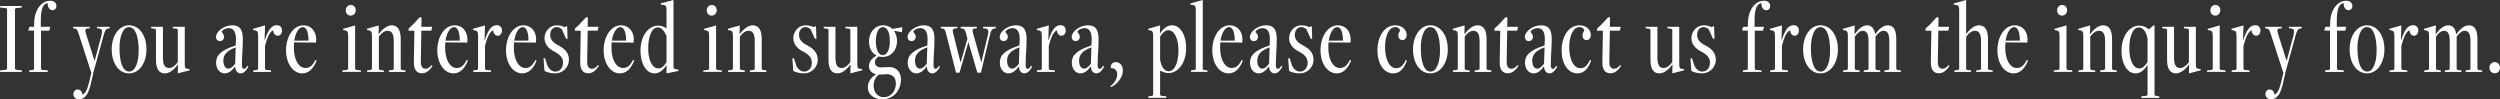 <?xml version="1.0" encoding="UTF-8"?>
<svg id="_レイヤー_2" data-name="レイヤー_2" xmlns="http://www.w3.org/2000/svg" width="403.077" height="16.012" viewBox="0 0 403.077 16.012">
  <rect x="0" y="0" width="403.077" height="16.012" fill="#333333" stroke="none"/>
  <g id="_ロゴ決定1" data-name="ロゴ決定1">
    <g>
      <path d="M0,11.593l.051-.255.612-.051c.408-.034.476-.119.476-.272V1.547c0-.153-.068-.238-.476-.272l-.612-.051-.051-.255h3.536l-.051.255-.595.051c-.408.034-.476.119-.476.272v9.468c0,.153.068.238.476.272l.595.051.051.255H0Z" style="fill: #fff;"/>
      <path d="M4.677,11.593l.051-.255.374-.034c.323-.017.391-.119.391-.272v-6.085l-.935-.034.187-.595h.748l.017-.68C5.578,1.513,6.7.119,8.11.119c.629,0,.986.374.986.833,0,.374-.238.697-.629.697-.442,0-.782-.408-.782-1.122h-.17c-.748.306-.935,1.309-.935,2.958v.833h1.53l-.17.629h-1.326v6.085c0,.17.051.238.34.255l.714.051.051.255h-3.042Z" style="fill: #fff;"/>
      <path d="M14.724,11.746l-2.091-6.459c-.17-.527-.323-.663-.663-.697l-.153-.017-.051-.255h2.72l-.051.255-.306.017c-.357.034-.459.204-.272.816l1.36,4.318h.068l1.037-3.876c.255-.969.136-1.224-.408-1.258l-.255-.017-.051-.255h2.108l-.051.255-.17.017c-.408.034-.561.289-.799,1.156l-1.598,5.797-.459,2.005c-.374,1.615-.952,2.465-1.887,2.465-.544,0-.917-.357-.917-.816,0-.442.272-.765.697-.765.476,0,.697.374.765.833.391-.153.731-.629,1.037-1.87l.391-1.649Z" style="fill: #fff;"/>
      <path d="M18.008,7.972c0-2.21,1.173-3.893,2.805-3.893,1.649,0,2.805,1.649,2.805,3.858,0,2.227-1.173,3.893-2.821,3.893-1.632,0-2.788-1.632-2.788-3.858ZM22.359,8.159c0-1.955-.408-3.791-1.581-3.791-.952,0-1.513,1.513-1.513,3.382,0,1.955.408,3.791,1.581,3.791.969,0,1.513-1.513,1.513-3.383Z" style="fill: #fff;"/>
      <path d="M28.667,11.831l.034-1.36-.051-.034c-.544.765-1.309,1.394-2.074,1.394-1.02,0-1.428-.85-1.428-2.176v-4.776c0-.153-.051-.238-.391-.272l-.357-.034-.051-.255h1.921v4.98c0,1.173.306,1.666.986,1.666.51,0,1.003-.391,1.411-.952v-5.133c0-.153-.051-.238-.357-.272l-.408-.034-.051-.255h1.938v6.052c0,.527.085.68.442.73l.357.051-.017.187-1.903.493Z" style="fill: #fff;"/>
      <path d="M40.056,10.743c-.289.544-.697,1.088-1.258,1.088-.476,0-.85-.391-.884-1.104h-.034c-.442.646-1.02,1.104-1.666,1.104-.765,0-1.377-.731-1.377-1.734,0-1.189.799-2.005,3.162-2.771l.034-.595c.102-1.615-.391-2.193-1.156-2.193-.595,0-1.139.391-1.139.595,0,.102.391.357.391.799,0,.357-.255.697-.663.697-.374,0-.646-.272-.646-.68,0-.867,1.309-1.87,2.584-1.87,1.139,0,1.75.51,1.75,2.244,0,1.207-.153,2.975-.153,4.097,0,.493.119.68.34.68.187,0,.357-.187.544-.493l.17.136ZM38,7.632c-1.547.578-1.989,1.275-1.989,2.159,0,.782.34,1.275.799,1.275.391,0,.765-.34,1.105-.799l.085-2.635Z" style="fill: #fff;"/>
      <path d="M40.812,11.593l.051-.255.357-.034c.323-.017.391-.119.391-.272v-5.235c0-.646-.102-.816-.459-.884l-.357-.085.017-.187,1.92-.544-.068,2.346h.051c.476-1.564,1.054-2.38,1.904-2.38.561,0,.85.374.85.867,0,.442-.272.833-.68.833-.374,0-.697-.306-.748-.884-.561.272-.918,1.071-1.309,2.499v3.655c0,.17.051.255.476.272l.459.034.051.255h-2.906Z" style="fill: #fff;"/>
      <path d="M51.05,9.774c-.527,1.309-1.275,2.057-2.329,2.057-1.479,0-2.601-1.615-2.601-3.706,0-2.261,1.19-4.045,2.805-4.045,1.292,0,2.057,1.02,2.057,2.295,0,.153-.017.408-.034.493l-3.536-.034c-.017.17-.034.578-.034.816,0,2.022.799,3.314,1.87,3.314.68,0,1.139-.374,1.615-1.309l.187.119ZM49.741,6.544c0-1.19-.272-2.176-.935-2.176-.595,0-1.19.935-1.36,2.193l2.294-.017Z" style="fill: #fff;"/>
      <path d="M55.181,11.593l.051-.255.51-.034c.34-.034.391-.119.391-.272v-5.235c0-.646-.102-.816-.459-.884l-.357-.085.017-.187,1.921-.544v6.935c0,.153.051.238.408.272l.493.034.051.255h-3.025ZM55.742,1.683c0-.391.255-.884.816-.884s.799.476.799.833c0,.391-.255.884-.816.884s-.799-.476-.799-.833Z" style="fill: #fff;"/>
      <path d="M62.669,11.593l.051-.255.374-.034c.323-.017.391-.119.391-.272v-4.419c0-1.156-.323-1.649-1.003-1.649-.493,0-1.003.374-1.394.935v5.133c0,.153.068.255.391.272l.374.034.051.255h-2.736l.051-.255.357-.034c.323-.017.391-.119.391-.272v-5.235c0-.646-.102-.816-.459-.884l-.357-.085.017-.187,1.904-.544-.034,1.36.051.017c.544-.748,1.309-1.394,2.074-1.394,1.02,0,1.445.85,1.445,2.193v4.759c0,.153.068.255.391.272l.34.034.051.255h-2.72Z" style="fill: #fff;"/>
      <path d="M69.737,10.641c-.459.697-1.003,1.173-1.7,1.173-.799,0-1.326-.493-1.309-1.802l.085-5.048c-.323,0-.663-.017-.969-.017l.068-.391.561-.493,1.207-1.292.289.051-.034,1.496h1.751l-.136.629h-1.615l-.085,4.947c-.017.833.255,1.19.782,1.19.34,0,.73-.289.986-.612l.119.17Z" style="fill: #fff;"/>
      <path d="M75.438,9.774c-.527,1.309-1.275,2.057-2.329,2.057-1.479,0-2.601-1.615-2.601-3.706,0-2.261,1.19-4.045,2.805-4.045,1.292,0,2.057,1.02,2.057,2.295,0,.153-.017.408-.034.493l-3.536-.034c-.017.17-.034.578-.034.816,0,2.022.799,3.314,1.87,3.314.68,0,1.139-.374,1.615-1.309l.187.119ZM74.128,6.544c0-1.19-.272-2.176-.935-2.176-.595,0-1.19.935-1.36,2.193l2.294-.017Z" style="fill: #fff;"/>
      <path d="M76.276,11.593l.051-.255.357-.034c.323-.017.391-.119.391-.272v-5.235c0-.646-.102-.816-.459-.884l-.357-.085.017-.187,1.92-.544-.068,2.346h.051c.476-1.564,1.054-2.38,1.904-2.38.561,0,.85.374.85.867,0,.442-.272.833-.68.833-.374,0-.697-.306-.748-.884-.561.272-.918,1.071-1.309,2.499v3.655c0,.17.051.255.476.272l.459.034.051.255h-2.906Z" style="fill: #fff;"/>
      <path d="M86.515,9.774c-.527,1.309-1.275,2.057-2.329,2.057-1.479,0-2.601-1.615-2.601-3.706,0-2.261,1.19-4.045,2.805-4.045,1.292,0,2.057,1.02,2.057,2.295,0,.153-.017.408-.034.493l-3.536-.034c-.017.17-.034.578-.034.816,0,2.022.799,3.314,1.87,3.314.68,0,1.139-.374,1.615-1.309l.187.119ZM85.206,6.544c0-1.19-.272-2.176-.935-2.176-.595,0-1.19.935-1.36,2.193l2.294-.017Z" style="fill: #fff;"/>
      <path d="M87.635,9.4h.255l.306.969c.238.765.816,1.173,1.326,1.173.714,0,1.258-.544,1.258-1.462,0-.748-.493-1.309-1.445-1.785-.901-.442-1.547-1.207-1.547-2.125,0-1.173.918-2.091,1.955-2.091.459,0,.969.119,1.292.289l.408-.153.068,2.04h-.238l-.663-1.479c-.187-.238-.51-.408-.867-.408-.561,0-1.037.476-1.037,1.275,0,.697.442,1.241,1.377,1.7.986.51,1.648,1.224,1.648,2.278,0,1.19-.952,2.209-2.227,2.209-.629,0-1.275-.153-1.717-.391l-.153-2.04Z" style="fill: #fff;"/>
      <path d="M96.556,10.641c-.459.697-1.003,1.173-1.7,1.173-.799,0-1.326-.493-1.309-1.802l.085-5.048c-.323,0-.663-.017-.969-.017l.068-.391.561-.493,1.207-1.292.289.051-.034,1.496h1.751l-.136.629h-1.615l-.085,4.947c-.017.833.255,1.19.782,1.19.34,0,.731-.289.986-.612l.119.17Z" style="fill: #fff;"/>
      <path d="M102.256,9.774c-.527,1.309-1.275,2.057-2.329,2.057-1.479,0-2.601-1.615-2.601-3.706,0-2.261,1.19-4.045,2.805-4.045,1.292,0,2.057,1.02,2.057,2.295,0,.153-.017.408-.034.493l-3.536-.034c-.017.17-.034.578-.034.816,0,2.022.799,3.314,1.87,3.314.68,0,1.139-.374,1.615-1.309l.187.119ZM100.947,6.544c0-1.19-.272-2.176-.935-2.176-.595,0-1.19.935-1.36,2.193l2.294-.017Z" style="fill: #fff;"/>
      <path d="M107.465,11.831v-1.292h-.051c-.476.782-1.088,1.292-1.903,1.292-1.275,0-2.244-1.496-2.244-3.654,0-2.482,1.343-4.046,2.839-4.046.544,0,.969.17,1.36.459V1.683c0-.646-.102-.833-.476-.884l-.476-.068.017-.187,2.057-.544v10.675c0,.289.051.408.289.459l.527.119-.017.187-1.921.391ZM107.465,5.813c-.306-.748-.799-1.394-1.411-1.394-.952,0-1.547,1.445-1.547,3.366,0,1.819.612,3.247,1.632,3.247.51,0,.952-.408,1.326-1.003v-4.215Z" style="fill: #fff;"/>
      <path d="M113.382,11.593l.051-.255.51-.034c.34-.034.391-.119.391-.272v-5.235c0-.646-.102-.816-.459-.884l-.357-.085.017-.187,1.921-.544v6.935c0,.153.051.238.408.272l.493.034.051.255h-3.025ZM113.942,1.683c0-.391.255-.884.816-.884s.799.476.799.833c0,.391-.255.884-.816.884s-.799-.476-.799-.833Z" style="fill: #fff;"/>
      <path d="M120.87,11.593l.051-.255.374-.034c.323-.017.391-.119.391-.272v-4.419c0-1.156-.323-1.649-1.003-1.649-.493,0-1.003.374-1.394.935v5.133c0,.153.068.255.391.272l.374.034.051.255h-2.736l.051-.255.357-.034c.323-.017.391-.119.391-.272v-5.235c0-.646-.102-.816-.459-.884l-.357-.085.017-.187,1.904-.544-.034,1.36.051.017c.544-.748,1.309-1.394,2.074-1.394,1.02,0,1.445.85,1.445,2.193v4.759c0,.153.068.255.391.272l.34.034.051.255h-2.72Z" style="fill: #fff;"/>
      <path d="M127.754,9.4h.255l.306.969c.238.765.816,1.173,1.326,1.173.714,0,1.258-.544,1.258-1.462,0-.748-.493-1.309-1.445-1.785-.901-.442-1.547-1.207-1.547-2.125,0-1.173.918-2.091,1.955-2.091.459,0,.969.119,1.292.289l.408-.153.068,2.04h-.238l-.663-1.479c-.187-.238-.51-.408-.867-.408-.561,0-1.037.476-1.037,1.275,0,.697.442,1.241,1.377,1.7.986.51,1.648,1.224,1.648,2.278,0,1.19-.952,2.209-2.227,2.209-.629,0-1.275-.153-1.717-.391l-.153-2.04Z" style="fill: #fff;"/>
      <path d="M137.101,11.831l.034-1.36-.051-.034c-.544.765-1.309,1.394-2.074,1.394-1.02,0-1.428-.85-1.428-2.176v-4.776c0-.153-.051-.238-.391-.272l-.357-.034-.051-.255h1.921v4.98c0,1.173.306,1.666.986,1.666.51,0,1.003-.391,1.411-.952v-5.133c0-.153-.051-.238-.357-.272l-.408-.034-.051-.255h1.938v6.052c0,.527.085.68.442.73l.357.051-.017.187-1.903.493Z" style="fill: #fff;"/>
      <path d="M141.213,11.95c-.697-.153-1.105-.646-1.105-1.275,0-.646.408-1.292,1.19-1.683v-.051c-.731-.391-1.19-1.19-1.19-2.261,0-1.479.969-2.601,2.278-2.601.578,0,1.122.221,1.479.578l1.632-.271-.085.799-1.241-.221-.017.051c.289.425.476.952.476,1.598,0,1.496-.969,2.567-2.295,2.567-.238,0-.459-.017-.663-.085-.391.238-.612.612-.612.917,0,.51.323.85.952.85.391,0,.952-.051,1.36-.051,1.241,0,1.887.884,1.887,1.972,0,1.7-1.088,3.229-3.06,3.229-1.224,0-2.278-.748-2.278-1.904,0-.935.493-1.581,1.292-2.107v-.051ZM140.856,13.786c0,1.156.68,1.887,1.666,1.887,1.037,0,1.921-.901,1.921-2.21,0-.917-.493-1.496-1.479-1.496-.357,0-.918.051-1.309.068-.493.442-.799,1.003-.799,1.751ZM143.474,6.646c0-1.428-.442-2.278-1.139-2.278-.646,0-1.122.884-1.122,2.244,0,1.445.458,2.278,1.122,2.278s1.139-.85,1.139-2.244Z" style="fill: #fff;"/>
      <path d="M151.565,10.743c-.289.544-.697,1.088-1.258,1.088-.476,0-.85-.391-.884-1.104h-.034c-.442.646-1.02,1.104-1.666,1.104-.765,0-1.377-.731-1.377-1.734,0-1.189.799-2.005,3.162-2.771l.034-.595c.102-1.615-.391-2.193-1.156-2.193-.595,0-1.139.391-1.139.595,0,.102.391.357.391.799,0,.357-.255.697-.663.697-.374,0-.646-.272-.646-.68,0-.867,1.309-1.87,2.584-1.87,1.139,0,1.75.51,1.75,2.244,0,1.207-.153,2.975-.153,4.097,0,.493.119.68.34.68.187,0,.357-.187.544-.493l.17.136ZM149.509,7.632c-1.547.578-1.989,1.275-1.989,2.159,0,.782.34,1.275.799,1.275.391,0,.765-.34,1.105-.799l.085-2.635Z" style="fill: #fff;"/>
      <path d="M157.58,11.712l-1.445-4.93-1.428,4.93h-.561l-1.649-6.425c-.136-.544-.238-.646-.578-.697l-.204-.017-.051-.255h2.72l-.051.255-.34.017c-.357.034-.459.204-.306.816l1.156,4.573h.068l1.071-3.757-.255-.935c-.153-.527-.272-.646-.612-.697l-.204-.017-.051-.255h2.652l-.051.255-.238.017c-.442.034-.493.204-.323.816l1.292,4.573h.051l.986-4.131c.238-.969.102-1.224-.442-1.258l-.255-.017-.051-.255h2.091l-.034.255-.153.017c-.425.051-.595.272-.799,1.139l-1.428,5.983h-.578Z" style="fill: #fff;"/>
      <path d="M166.418,10.743c-.289.544-.697,1.088-1.258,1.088-.476,0-.85-.391-.884-1.104h-.034c-.442.646-1.02,1.104-1.666,1.104-.765,0-1.377-.731-1.377-1.734,0-1.189.799-2.005,3.162-2.771l.034-.595c.102-1.615-.391-2.193-1.156-2.193-.595,0-1.139.391-1.139.595,0,.102.391.357.391.799,0,.357-.255.697-.663.697-.374,0-.646-.272-.646-.68,0-.867,1.309-1.87,2.584-1.87,1.139,0,1.75.51,1.75,2.244,0,1.207-.153,2.975-.153,4.097,0,.493.119.68.34.68.187,0,.357-.187.544-.493l.17.136ZM164.361,7.632c-1.547.578-1.989,1.275-1.989,2.159,0,.782.34,1.275.799,1.275.391,0,.765-.34,1.105-.799l.085-2.635Z" style="fill: #fff;"/>
      <path d="M167.174,11.593l.051-.255.357-.034c.323-.017.391-.119.391-.272v-5.235c0-.646-.102-.816-.459-.884l-.357-.085.017-.187,1.92-.544-.068,2.346h.051c.476-1.564,1.054-2.38,1.904-2.38.561,0,.85.374.85.867,0,.442-.272.833-.68.833-.374,0-.697-.306-.748-.884-.561.272-.918,1.071-1.309,2.499v3.655c0,.17.051.255.476.272l.459.034.051.255h-2.906Z" style="fill: #fff;"/>
      <path d="M178.025,10.743c-.289.544-.697,1.088-1.258,1.088-.476,0-.85-.391-.884-1.104h-.034c-.442.646-1.02,1.104-1.666,1.104-.765,0-1.377-.731-1.377-1.734,0-1.189.799-2.005,3.162-2.771l.034-.595c.102-1.615-.391-2.193-1.156-2.193-.595,0-1.139.391-1.139.595,0,.102.391.357.391.799,0,.357-.255.697-.663.697-.374,0-.646-.272-.646-.68,0-.867,1.309-1.87,2.584-1.87,1.139,0,1.75.51,1.75,2.244,0,1.207-.153,2.975-.153,4.097,0,.493.119.68.34.68.187,0,.357-.187.544-.493l.17.136ZM175.969,7.632c-1.547.578-1.989,1.275-1.989,2.159,0,.782.34,1.275.799,1.275.391,0,.765-.34,1.105-.799l.085-2.635Z" style="fill: #fff;"/>
      <path d="M179.024,13.904c.561-.425,1.105-1.104,1.105-1.938,0-.68-.493-1.02-1.02-.986-.102-.459.187-.969.782-.969.663,0,1.156.561,1.156,1.377,0,1.02-.833,2.125-1.887,2.652l-.136-.136Z" style="fill: #fff;"/>
      <path d="M185.126,15.774l.051-.255.323-.034c.408-.017.425-.136.425-.272V5.796c0-.663-.102-.799-.459-.884l-.357-.085c0-.068.017-.119.017-.187l1.921-.544-.034,1.292h.034c.493-.765,1.122-1.309,1.938-1.309,1.274,0,2.261,1.496,2.261,3.655,0,2.481-1.36,4.045-2.839,4.045-.527,0-.952-.17-1.36-.408v3.825c0,.17.051.272.476.289l.493.034.051.255h-2.941ZM187.047,9.655c.17,1.003.629,1.836,1.394,1.836.969,0,1.563-1.462,1.563-3.349,0-1.836-.612-3.264-1.632-3.264-.51,0-.969.425-1.326,1.02v3.756Z" style="fill: #fff;"/>
      <path d="M192.001,11.593l.051-.255.357-.034c.323-.017.391-.119.391-.272V1.683c0-.646-.102-.816-.459-.884l-.425-.068.017-.187,1.989-.544v11.032c0,.153.068.255.391.272l.34.034.051.255h-2.703Z" style="fill: #fff;"/>
      <path d="M200.39,9.774c-.527,1.309-1.275,2.057-2.329,2.057-1.479,0-2.601-1.615-2.601-3.706,0-2.261,1.19-4.045,2.805-4.045,1.292,0,2.057,1.02,2.057,2.295,0,.153-.017.408-.034.493l-3.536-.034c-.017.17-.034.578-.034.816,0,2.022.799,3.314,1.87,3.314.68,0,1.139-.374,1.615-1.309l.187.119ZM199.081,6.544c0-1.19-.272-2.176-.935-2.176-.595,0-1.19.935-1.36,2.193l2.294-.017Z" style="fill: #fff;"/>
      <path d="M206.754,10.743c-.289.544-.697,1.088-1.258,1.088-.476,0-.85-.391-.884-1.104h-.034c-.442.646-1.02,1.104-1.666,1.104-.765,0-1.377-.731-1.377-1.734,0-1.189.799-2.005,3.162-2.771l.034-.595c.102-1.615-.391-2.193-1.156-2.193-.595,0-1.139.391-1.139.595,0,.102.391.357.391.799,0,.357-.255.697-.663.697-.374,0-.646-.272-.646-.68,0-.867,1.309-1.87,2.584-1.87,1.139,0,1.75.51,1.75,2.244,0,1.207-.153,2.975-.153,4.097,0,.493.119.68.34.68.187,0,.357-.187.544-.493l.17.136ZM204.698,7.632c-1.547.578-1.989,1.275-1.989,2.159,0,.782.34,1.275.799,1.275.391,0,.765-.34,1.105-.799l.085-2.635Z" style="fill: #fff;"/>
      <path d="M207.689,9.4h.255l.306.969c.238.765.816,1.173,1.326,1.173.714,0,1.258-.544,1.258-1.462,0-.748-.493-1.309-1.445-1.785-.901-.442-1.547-1.207-1.547-2.125,0-1.173.918-2.091,1.955-2.091.459,0,.969.119,1.292.289l.408-.153.068,2.04h-.238l-.663-1.479c-.187-.238-.51-.408-.867-.408-.561,0-1.037.476-1.037,1.275,0,.697.442,1.241,1.377,1.7.986.51,1.648,1.224,1.648,2.278,0,1.19-.952,2.209-2.227,2.209-.629,0-1.275-.153-1.717-.391l-.153-2.04Z" style="fill: #fff;"/>
      <path d="M217.837,9.774c-.527,1.309-1.275,2.057-2.329,2.057-1.479,0-2.601-1.615-2.601-3.706,0-2.261,1.19-4.045,2.805-4.045,1.292,0,2.057,1.02,2.057,2.295,0,.153-.017.408-.034.493l-3.536-.034c-.017.17-.034.578-.034.816,0,2.022.799,3.314,1.87,3.314.68,0,1.139-.374,1.615-1.309l.187.119ZM216.528,6.544c0-1.19-.272-2.176-.935-2.176-.595,0-1.19.935-1.36,2.193l2.294-.017Z" style="fill: #fff;"/>
      <path d="M226.847,9.774c-.51,1.309-1.122,2.057-2.227,2.057-1.496,0-2.533-1.563-2.533-3.688,0-2.312,1.173-4.062,2.856-4.062,1.088,0,1.853.663,1.853,1.581,0,.476-.306.799-.646.799-.442,0-.697-.289-.697-.782,0-.391.272-.612.272-.765,0-.255-.306-.544-.765-.544-.952,0-1.649,1.292-1.649,3.229,0,2.057.748,3.4,1.802,3.4.663,0,1.105-.391,1.547-1.343l.187.119Z" style="fill: #fff;"/>
      <path d="M227.821,7.972c0-2.21,1.173-3.893,2.805-3.893,1.649,0,2.805,1.649,2.805,3.858,0,2.227-1.173,3.893-2.822,3.893-1.632,0-2.788-1.632-2.788-3.858ZM232.172,8.159c0-1.955-.408-3.791-1.581-3.791-.952,0-1.513,1.513-1.513,3.382,0,1.955.408,3.791,1.581,3.791.969,0,1.513-1.513,1.513-3.383Z" style="fill: #fff;"/>
      <path d="M237.74,11.593l.051-.255.374-.034c.323-.017.391-.119.391-.272v-4.419c0-1.156-.323-1.649-1.003-1.649-.493,0-1.003.374-1.394.935v5.133c0,.153.068.255.391.272l.374.034.051.255h-2.736l.051-.255.357-.034c.323-.017.391-.119.391-.272v-5.235c0-.646-.102-.816-.459-.884l-.357-.085.017-.187,1.904-.544-.034,1.36.051.017c.544-.748,1.309-1.394,2.074-1.394,1.02,0,1.445.85,1.445,2.193v4.759c0,.153.068.255.391.272l.34.034.051.255h-2.72Z" style="fill: #fff;"/>
      <path d="M244.808,10.641c-.459.697-1.003,1.173-1.7,1.173-.799,0-1.326-.493-1.309-1.802l.085-5.048c-.323,0-.663-.017-.969-.017l.068-.391.561-.493,1.207-1.292.289.051-.034,1.496h1.751l-.136.629h-1.615l-.085,4.947c-.017.833.255,1.19.782,1.19.34,0,.731-.289.986-.612l.119.17Z" style="fill: #fff;"/>
      <path d="M251.088,10.743c-.289.544-.697,1.088-1.258,1.088-.476,0-.85-.391-.884-1.104h-.034c-.442.646-1.02,1.104-1.666,1.104-.765,0-1.377-.731-1.377-1.734,0-1.189.799-2.005,3.162-2.771l.034-.595c.102-1.615-.391-2.193-1.156-2.193-.595,0-1.139.391-1.139.595,0,.102.391.357.391.799,0,.357-.255.697-.663.697-.374,0-.646-.272-.646-.68,0-.867,1.309-1.87,2.584-1.87,1.139,0,1.75.51,1.75,2.244,0,1.207-.153,2.975-.153,4.097,0,.493.119.68.34.68.187,0,.357-.187.544-.493l.17.136ZM249.031,7.632c-1.547.578-1.989,1.275-1.989,2.159,0,.782.34,1.275.799,1.275.391,0,.765-.34,1.105-.799l.085-2.635Z" style="fill: #fff;"/>
      <path d="M256.543,9.774c-.51,1.309-1.122,2.057-2.227,2.057-1.496,0-2.533-1.563-2.533-3.688,0-2.312,1.173-4.062,2.856-4.062,1.088,0,1.853.663,1.853,1.581,0,.476-.306.799-.646.799-.442,0-.697-.289-.697-.782,0-.391.272-.612.272-.765,0-.255-.306-.544-.765-.544-.952,0-1.649,1.292-1.649,3.229,0,2.057.748,3.4,1.802,3.4.663,0,1.105-.391,1.547-1.343l.187.119Z" style="fill: #fff;"/>
      <path d="M261.361,10.641c-.459.697-1.003,1.173-1.7,1.173-.799,0-1.326-.493-1.309-1.802l.085-5.048c-.323,0-.663-.017-.969-.017l.068-.391.561-.493,1.207-1.292.289.051-.034,1.496h1.751l-.136.629h-1.615l-.085,4.947c-.017.833.255,1.19.782,1.19.34,0,.73-.289.986-.612l.119.17Z" style="fill: #fff;"/>
      <path d="M269.623,11.831l.034-1.36-.051-.034c-.544.765-1.309,1.394-2.074,1.394-1.02,0-1.428-.85-1.428-2.176v-4.776c0-.153-.051-.238-.391-.272l-.357-.034-.051-.255h1.921v4.98c0,1.173.306,1.666.986,1.666.51,0,1.003-.391,1.411-.952v-5.133c0-.153-.051-.238-.357-.272l-.408-.034-.051-.255h1.938v6.052c0,.527.085.68.442.73l.357.051-.017.187-1.903.493Z" style="fill: #fff;"/>
      <path d="M272.554,9.4h.255l.306.969c.238.765.816,1.173,1.326,1.173.714,0,1.258-.544,1.258-1.462,0-.748-.493-1.309-1.445-1.785-.901-.442-1.547-1.207-1.547-2.125,0-1.173.918-2.091,1.955-2.091.459,0,.969.119,1.292.289l.408-.153.068,2.04h-.238l-.663-1.479c-.187-.238-.51-.408-.867-.408-.561,0-1.037.476-1.037,1.275,0,.697.442,1.241,1.377,1.7.986.51,1.648,1.224,1.648,2.278,0,1.19-.952,2.209-2.227,2.209-.629,0-1.275-.153-1.717-.391l-.153-2.04Z" style="fill: #fff;"/>
      <path d="M280.986,11.593l.051-.255.374-.034c.323-.017.391-.119.391-.272v-6.085l-.935-.034.187-.595h.748l.017-.68c.068-2.125,1.19-3.519,2.601-3.519.629,0,.986.374.986.833,0,.374-.238.697-.629.697-.442,0-.782-.408-.782-1.122h-.17c-.748.306-.935,1.309-.935,2.958v.833h1.53l-.17.629h-1.326v6.085c0,.17.051.238.34.255l.714.051.051.255h-3.042Z" style="fill: #fff;"/>
      <path d="M285.381,11.593l.051-.255.357-.034c.323-.017.391-.119.391-.272v-5.235c0-.646-.102-.816-.459-.884l-.357-.085.017-.187,1.92-.544-.068,2.346h.051c.476-1.564,1.054-2.38,1.904-2.38.561,0,.85.374.85.867,0,.442-.272.833-.68.833-.374,0-.697-.306-.748-.884-.561.272-.918,1.071-1.309,2.499v3.655c0,.17.051.255.476.272l.459.034.051.255h-2.906Z" style="fill: #fff;"/>
      <path d="M290.717,7.972c0-2.21,1.173-3.893,2.805-3.893,1.649,0,2.805,1.649,2.805,3.858,0,2.227-1.173,3.893-2.821,3.893-1.632,0-2.788-1.632-2.788-3.858ZM295.068,8.159c0-1.955-.408-3.791-1.581-3.791-.952,0-1.513,1.513-1.513,3.382,0,1.955.408,3.791,1.581,3.791.969,0,1.513-1.513,1.513-3.383Z" style="fill: #fff;"/>
      <path d="M303.815,11.593l.051-.255.357-.034c.323-.017.391-.119.391-.272v-4.419c0-1.156-.289-1.649-.935-1.649-.459,0-.918.391-1.292.952v5.116c0,.153.068.255.391.272l.34.034.051.255h-2.703l.051-.255.357-.034c.323-.017.391-.119.391-.272v-4.419c0-1.156-.289-1.649-.918-1.649-.476,0-.918.391-1.292.952v5.116c0,.153.068.255.391.272l.357.034.051.255h-2.72l.051-.255.357-.034c.323-.017.391-.119.391-.272v-5.235c0-.646-.102-.816-.459-.884l-.357-.085.017-.187,1.904-.544-.034,1.36.051.017c.527-.748,1.241-1.394,1.972-1.394.765,0,1.156.544,1.292,1.411h.051c.51-.765,1.258-1.411,1.989-1.411.986,0,1.377.85,1.377,2.193v4.759c0,.153.068.255.391.272l.34.034.051.255h-2.703Z" style="fill: #fff;"/>
      <path d="M314.32,10.641c-.459.697-1.003,1.173-1.7,1.173-.799,0-1.326-.493-1.309-1.802l.085-5.048c-.323,0-.663-.017-.969-.017l.068-.391.561-.493,1.207-1.292.289.051-.034,1.496h1.751l-.136.629h-1.615l-.085,4.947c-.017.833.255,1.19.782,1.19.34,0,.73-.289.986-.612l.119.17Z" style="fill: #fff;"/>
      <path d="M318.584,11.593l.051-.255.374-.034c.323-.017.391-.119.391-.272v-4.419c0-1.156-.323-1.649-1.003-1.649-.493,0-1.003.391-1.394.952v5.116c0,.153.068.255.391.272l.357.034.051.255h-2.72l.051-.255.357-.034c.323-.017.391-.119.391-.272V1.683c0-.646-.102-.816-.459-.884l-.425-.068.017-.187,1.989-.544v5.439l.034.017c.544-.748,1.292-1.377,2.04-1.377,1.02,0,1.445.85,1.445,2.193v4.759c0,.153.068.255.391.272l.34.034.051.255h-2.72Z" style="fill: #fff;"/>
      <path d="M326.974,9.774c-.527,1.309-1.275,2.057-2.329,2.057-1.479,0-2.601-1.615-2.601-3.706,0-2.261,1.19-4.045,2.805-4.045,1.292,0,2.057,1.02,2.057,2.295,0,.153-.017.408-.034.493l-3.536-.034c-.017.17-.034.578-.034.816,0,2.022.799,3.314,1.87,3.314.68,0,1.139-.374,1.615-1.309l.187.119ZM325.665,6.544c0-1.19-.272-2.176-.935-2.176-.595,0-1.19.935-1.36,2.193l2.294-.017Z" style="fill: #fff;"/>
      <path d="M331.105,11.593l.051-.255.51-.034c.34-.034.391-.119.391-.272v-5.235c0-.646-.102-.816-.459-.884l-.357-.085.017-.187,1.921-.544v6.935c0,.153.051.238.408.272l.493.034.051.255h-3.025ZM331.666,1.683c0-.391.255-.884.816-.884s.799.476.799.833c0,.391-.255.884-.816.884s-.799-.476-.799-.833Z" style="fill: #fff;"/>
      <path d="M338.593,11.593l.051-.255.374-.034c.323-.017.391-.119.391-.272v-4.419c0-1.156-.323-1.649-1.003-1.649-.493,0-1.003.374-1.394.935v5.133c0,.153.068.255.391.272l.374.034.051.255h-2.736l.051-.255.357-.034c.323-.017.391-.119.391-.272v-5.235c0-.646-.102-.816-.459-.884l-.357-.085.017-.187,1.904-.544-.034,1.36.051.017c.544-.748,1.309-1.394,2.074-1.394,1.02,0,1.445.85,1.445,2.193v4.759c0,.153.068.255.391.272l.34.034.051.255h-2.72Z" style="fill: #fff;"/>
      <path d="M345.231,15.774l.051-.255.476-.034c.425-.017.493-.119.493-.289v-4.674h-.051c-.476.782-1.088,1.309-1.904,1.309-1.274,0-2.244-1.479-2.244-3.637,0-2.482,1.343-4.063,2.839-4.063.544,0,1.088.17,1.564.595l.782-.646h.136v11.151c0,.136.068.238.493.272l.255.017.051.255h-2.941ZM346.251,6.255c-.17-.986-.646-1.836-1.411-1.836-.952,0-1.53,1.462-1.53,3.366,0,1.836.595,3.247,1.615,3.247.51,0,.952-.442,1.326-1.02v-3.756Z" style="fill: #fff;"/>
      <path d="M352.92,11.831l.034-1.36-.051-.034c-.544.765-1.309,1.394-2.074,1.394-1.02,0-1.428-.85-1.428-2.176v-4.776c0-.153-.051-.238-.391-.272l-.357-.034-.051-.255h1.921v4.98c0,1.173.306,1.666.986,1.666.51,0,1.003-.391,1.411-.952v-5.133c0-.153-.051-.238-.357-.272l-.408-.034-.051-.255h1.938v6.052c0,.527.085.68.442.73l.357.051-.017.187-1.904.493Z" style="fill: #fff;"/>
      <path d="M355.811,11.593l.051-.255.51-.034c.34-.034.391-.119.391-.272v-5.235c0-.646-.102-.816-.459-.884l-.357-.085.017-.187,1.921-.544v6.935c0,.153.051.238.408.272l.493.034.051.255h-3.025ZM356.371,1.683c0-.391.255-.884.816-.884s.799.476.799.833c0,.391-.255.884-.816.884s-.799-.476-.799-.833Z" style="fill: #fff;"/>
      <path d="M359.797,11.593l.051-.255.357-.034c.323-.017.391-.119.391-.272v-5.235c0-.646-.102-.816-.459-.884l-.357-.085.017-.187,1.92-.544-.068,2.346h.051c.476-1.564,1.054-2.38,1.904-2.38.561,0,.85.374.85.867,0,.442-.272.833-.68.833-.374,0-.697-.306-.748-.884-.561.272-.918,1.071-1.309,2.499v3.655c0,.17.051.255.476.272l.459.034.051.255h-2.906Z" style="fill: #fff;"/>
      <path d="M368.145,11.746l-2.091-6.459c-.17-.527-.323-.663-.663-.697l-.153-.017-.051-.255h2.72l-.051.255-.306.017c-.357.034-.459.204-.272.816l1.36,4.318h.068l1.037-3.876c.255-.969.136-1.224-.408-1.258l-.255-.017-.051-.255h2.108l-.051.255-.17.017c-.408.034-.561.289-.799,1.156l-1.598,5.797-.459,2.005c-.374,1.615-.952,2.465-1.887,2.465-.544,0-.917-.357-.917-.816,0-.442.272-.765.697-.765.476,0,.697.374.765.833.391-.153.731-.629,1.037-1.87l.391-1.649Z" style="fill: #fff;"/>
      <path d="M374.86,11.593l.051-.255.374-.034c.323-.017.391-.119.391-.272v-6.085l-.935-.034.187-.595h.748l.017-.68c.068-2.125,1.19-3.519,2.601-3.519.629,0,.986.374.986.833,0,.374-.238.697-.629.697-.442,0-.782-.408-.782-1.122h-.17c-.748.306-.935,1.309-.935,2.958v.833h1.53l-.17.629h-1.326v6.085c0,.17.051.238.34.255l.714.051.051.255h-3.042Z" style="fill: #fff;"/>
      <path d="M378.833,7.972c0-2.21,1.173-3.893,2.805-3.893,1.649,0,2.805,1.649,2.805,3.858,0,2.227-1.173,3.893-2.821,3.893-1.632,0-2.788-1.632-2.788-3.858ZM383.185,8.159c0-1.955-.408-3.791-1.581-3.791-.952,0-1.513,1.513-1.513,3.382,0,1.955.408,3.791,1.581,3.791.969,0,1.513-1.513,1.513-3.383Z" style="fill: #fff;"/>
      <path d="M385.251,11.593l.051-.255.357-.034c.323-.017.391-.119.391-.272v-5.235c0-.646-.102-.816-.459-.884l-.357-.085.017-.187,1.92-.544-.068,2.346h.051c.476-1.564,1.054-2.38,1.904-2.38.561,0,.85.374.85.867,0,.442-.272.833-.68.833-.374,0-.697-.306-.748-.884-.561.272-.918,1.071-1.309,2.499v3.655c0,.17.051.255.476.272l.459.034.051.255h-2.906Z" style="fill: #fff;"/>
      <path d="M397.516,11.593l.051-.255.357-.034c.323-.017.391-.119.391-.272v-4.419c0-1.156-.289-1.649-.935-1.649-.459,0-.917.391-1.292.952v5.116c0,.153.068.255.391.272l.34.034.051.255h-2.703l.051-.255.357-.034c.323-.017.391-.119.391-.272v-4.419c0-1.156-.289-1.649-.918-1.649-.476,0-.918.391-1.292.952v5.116c0,.153.068.255.391.272l.357.034.051.255h-2.72l.051-.255.357-.034c.323-.017.391-.119.391-.272v-5.235c0-.646-.102-.816-.459-.884l-.357-.085.017-.187,1.904-.544-.034,1.36.051.017c.527-.748,1.241-1.394,1.972-1.394.765,0,1.156.544,1.292,1.411h.051c.51-.765,1.258-1.411,1.989-1.411.986,0,1.377.85,1.377,2.193v4.759c0,.153.068.255.391.272l.34.034.051.255h-2.703Z" style="fill: #fff;"/>
      <path d="M401.376,10.913c0-.493.323-.901.85-.901s.85.425.85.901c0,.493-.323.901-.85.901s-.85-.425-.85-.901Z" style="fill: #fff;"/>
    </g>
  </g>
</svg>